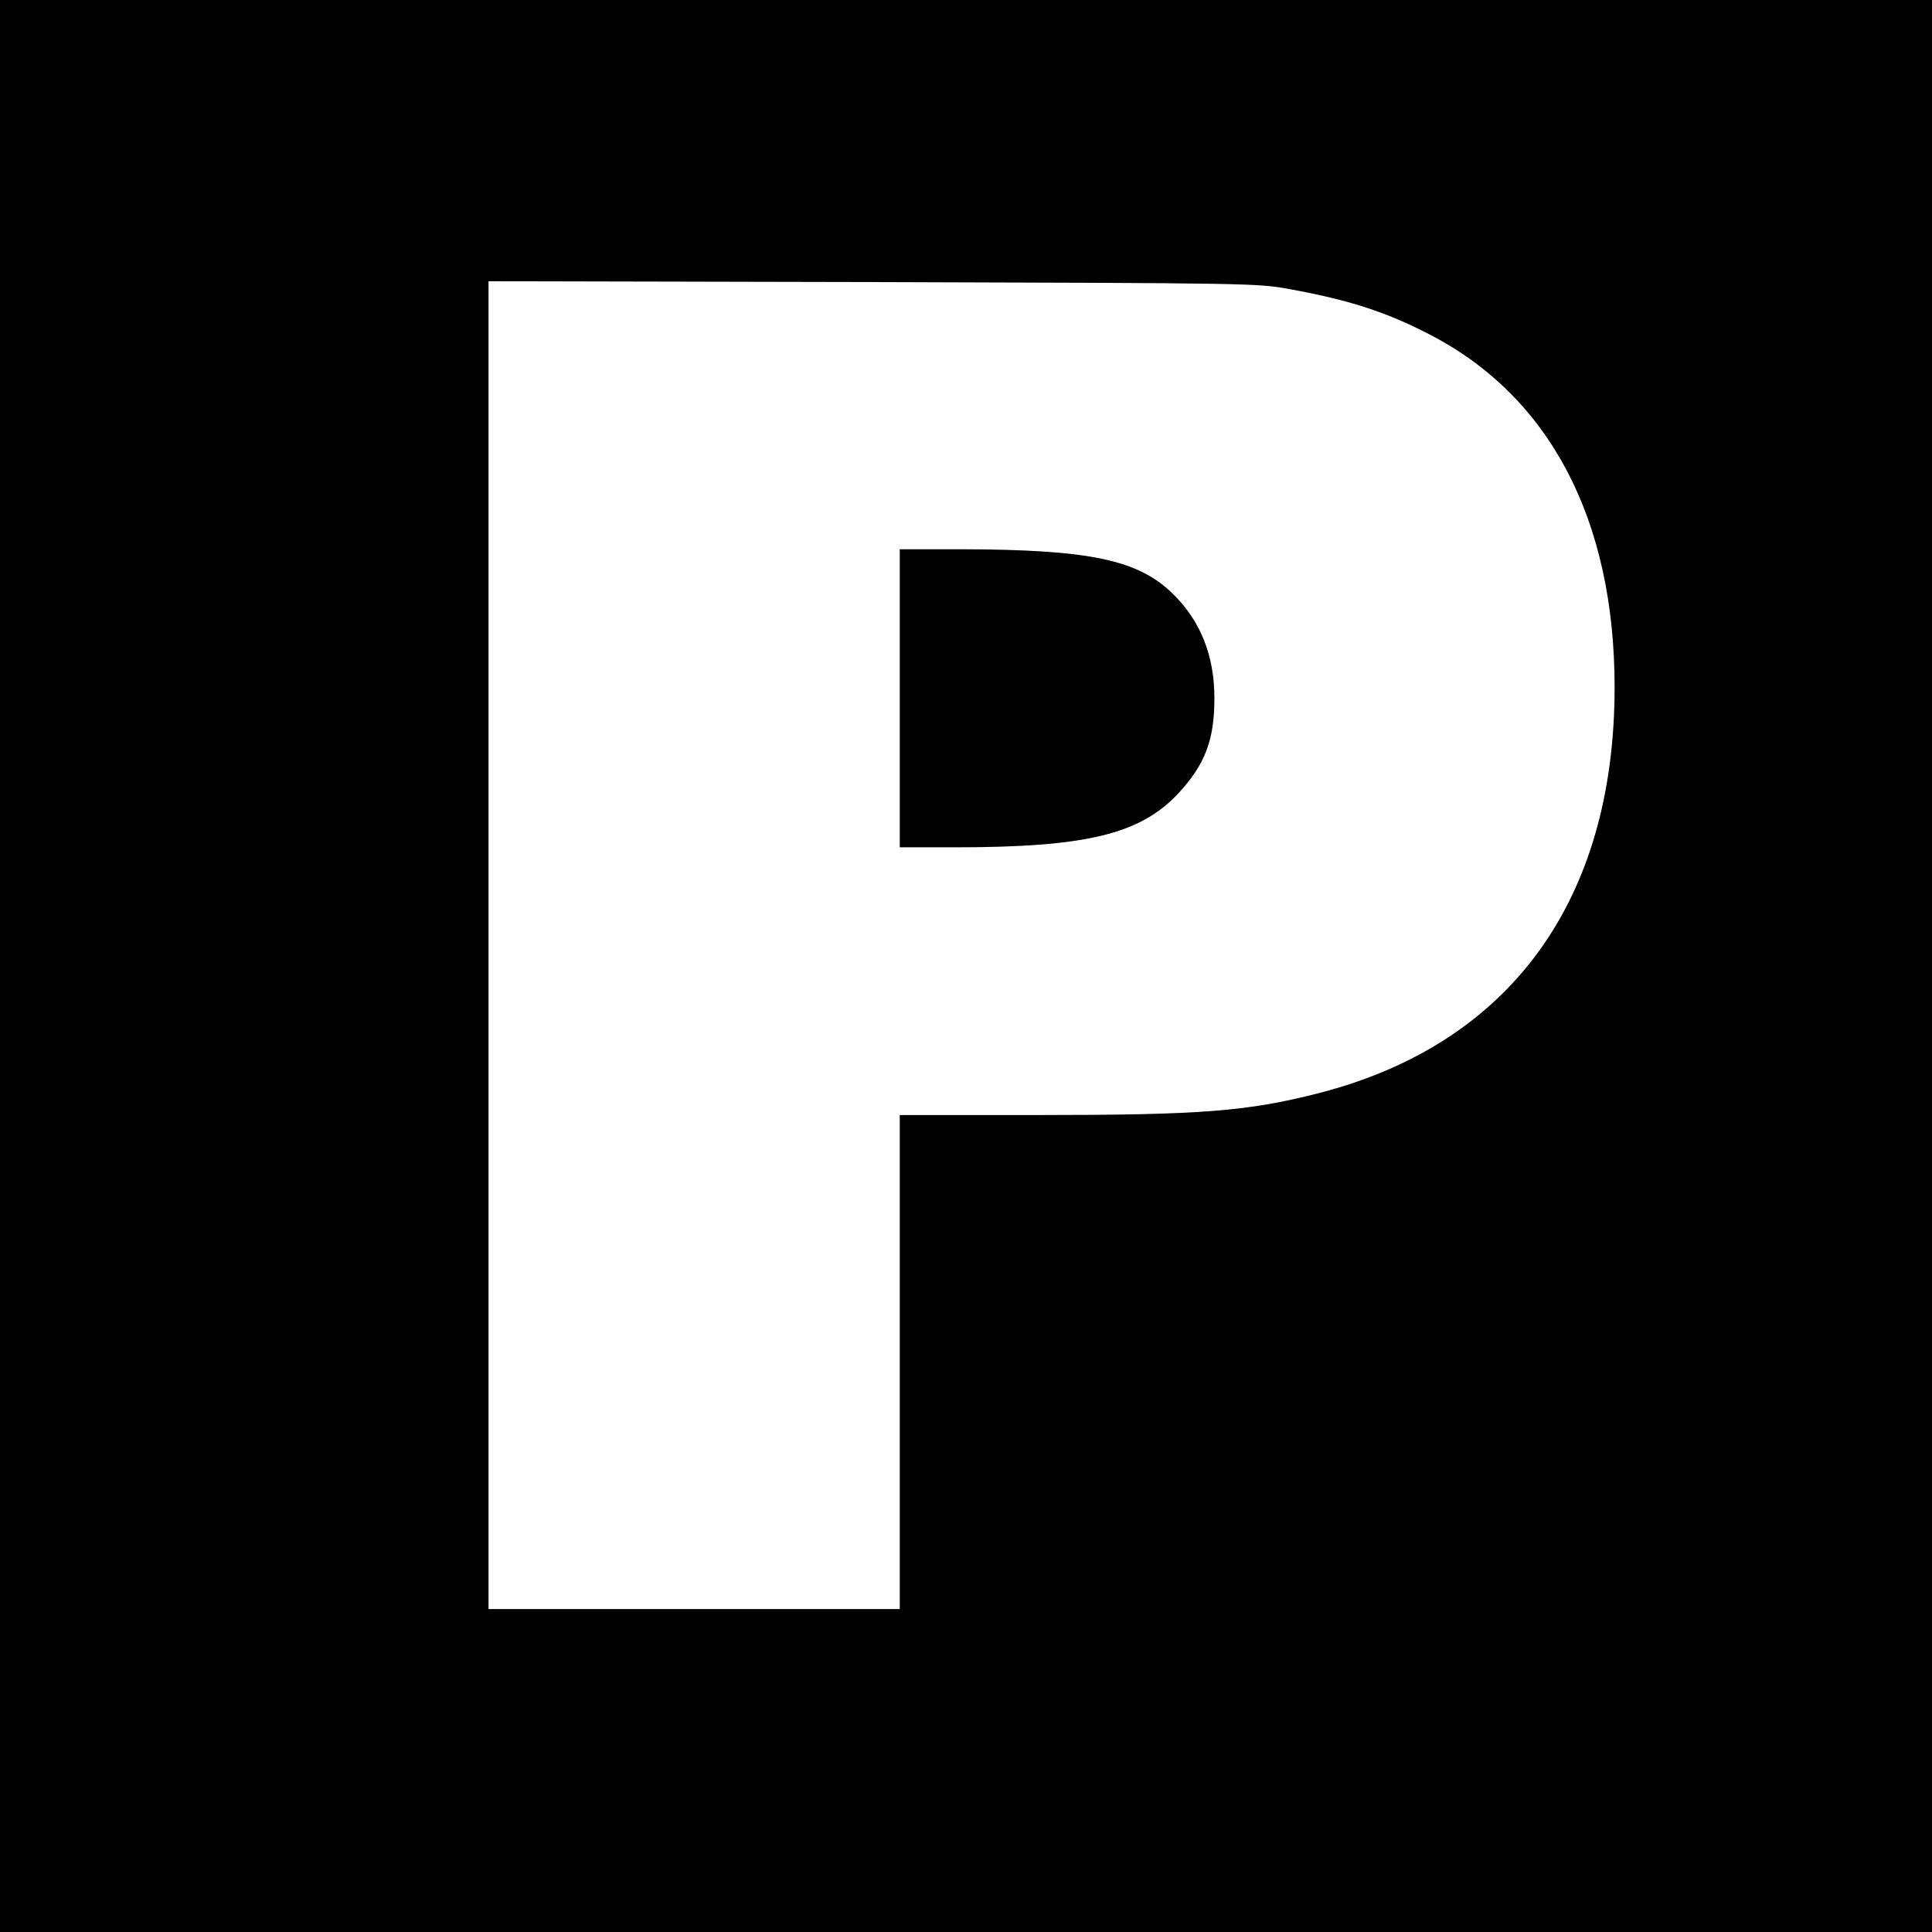 <?xml version="1.0" standalone="no"?>
<!DOCTYPE svg PUBLIC "-//W3C//DTD SVG 20010904//EN"
 "http://www.w3.org/TR/2001/REC-SVG-20010904/DTD/svg10.dtd">
<svg version="1.0" xmlns="http://www.w3.org/2000/svg"
 width="700pt" height="700pt" viewBox="0 0 700 700"
 preserveAspectRatio="xMidYMid meet">
<g transform="translate(0,700) scale(0.1,-0.1)"
fill="#000000" stroke="none">
<path d="M0 3500 l0 -3500 3500 0 3500 0 0 3500 0 3500 -3500 0 -3500 0 0
-3500z m4675 2452 c213 -39 347 -82 505 -164 436 -225 670 -672 670 -1278 0
-774 -379 -1293 -1073 -1471 -259 -66 -426 -79 -1018 -79 l-499 0 0 -895 0
-895 -745 0 -745 0 0 2405 0 2406 1393 -3 c1383 -4 1393 -4 1512 -26z"/>
<path d="M3260 4470 l0 -540 199 0 c476 0 671 47 810 195 97 105 131 193 131
345 0 153 -49 277 -147 375 -127 127 -302 164 -775 165 l-218 0 0 -540z"/>
</g>
</svg>
